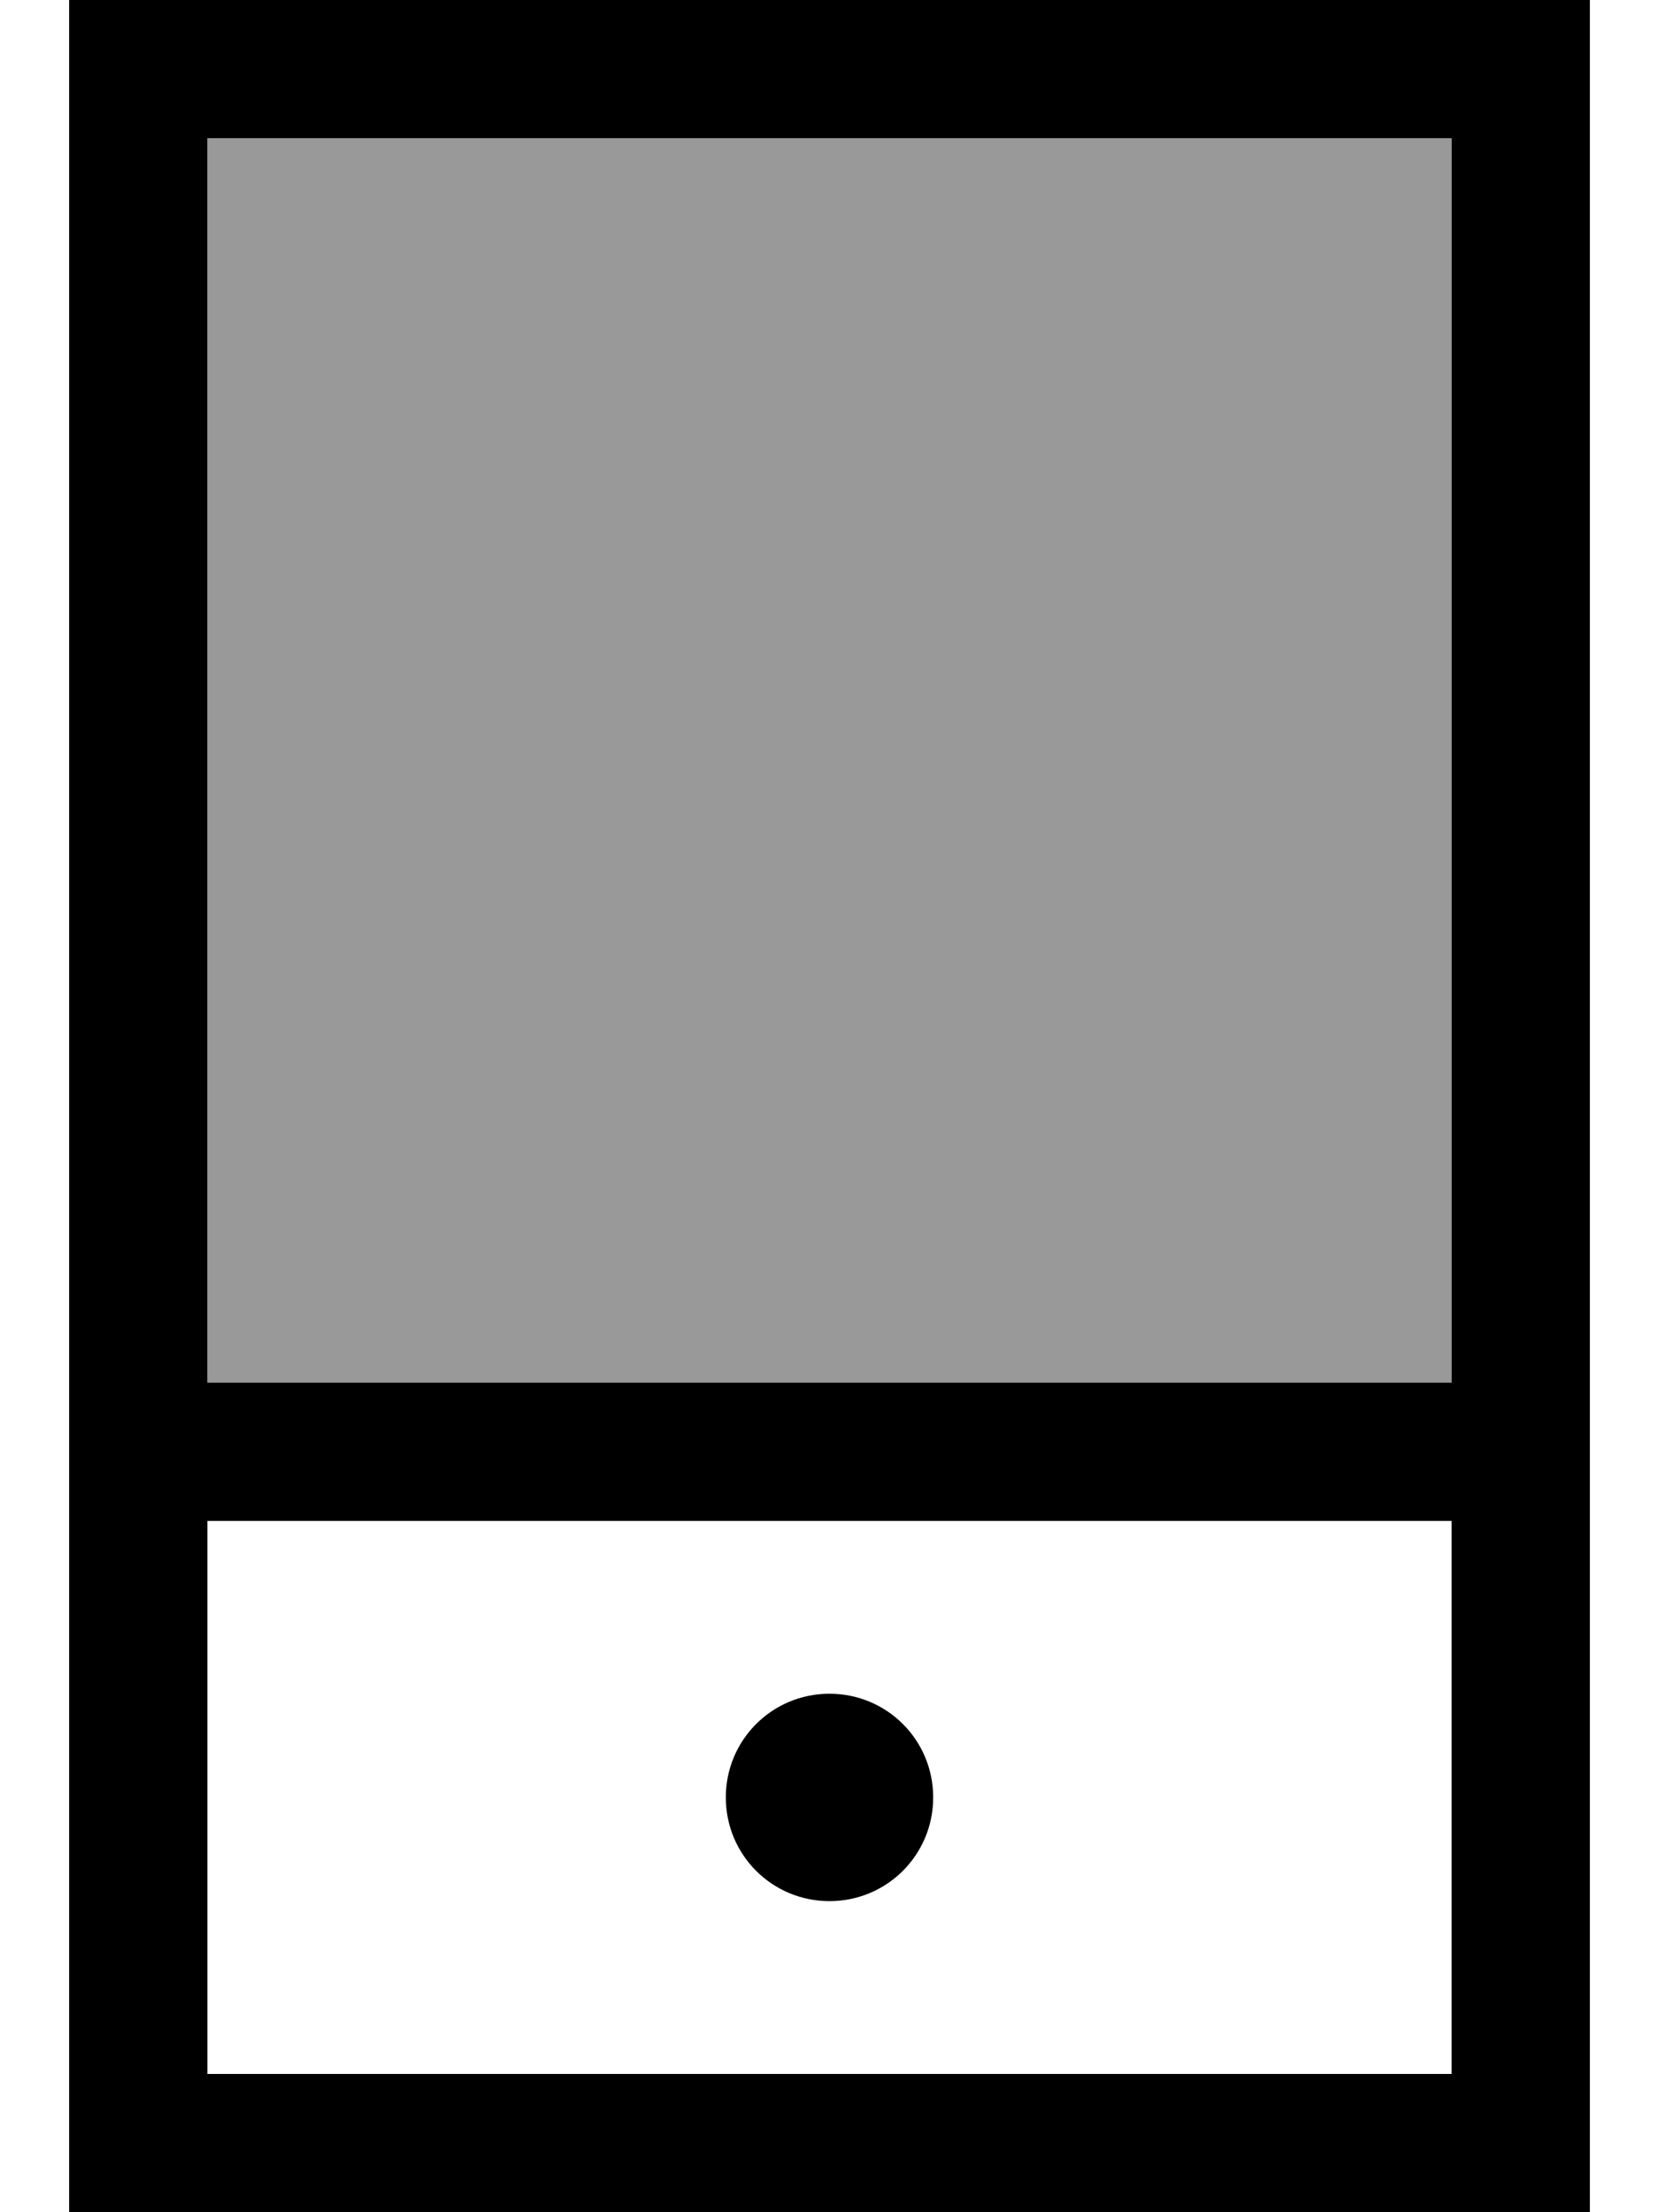 <svg xmlns="http://www.w3.org/2000/svg" viewBox="0 0 384 512"><!--! Font Awesome Pro 7.0.0 by @fontawesome - https://fontawesome.com License - https://fontawesome.com/license (Commercial License) Copyright 2025 Fonticons, Inc. --><path style="fill:currentColor;opacity:.4" d="M48 32l0 288 288 0 0-288-288 0z"/><path style="fill:currentColor;opacity:1" d="M48 480l288 0 0-128-288 0 0 128zm0-160l288 0 0-288-288 0 0 288zM16 0l352 0 0 512-352 0 0-512zM192 440c-13.3 0-24-10.7-24-24s10.7-24 24-24 24 10.7 24 24-10.7 24-24 24z"/></svg>